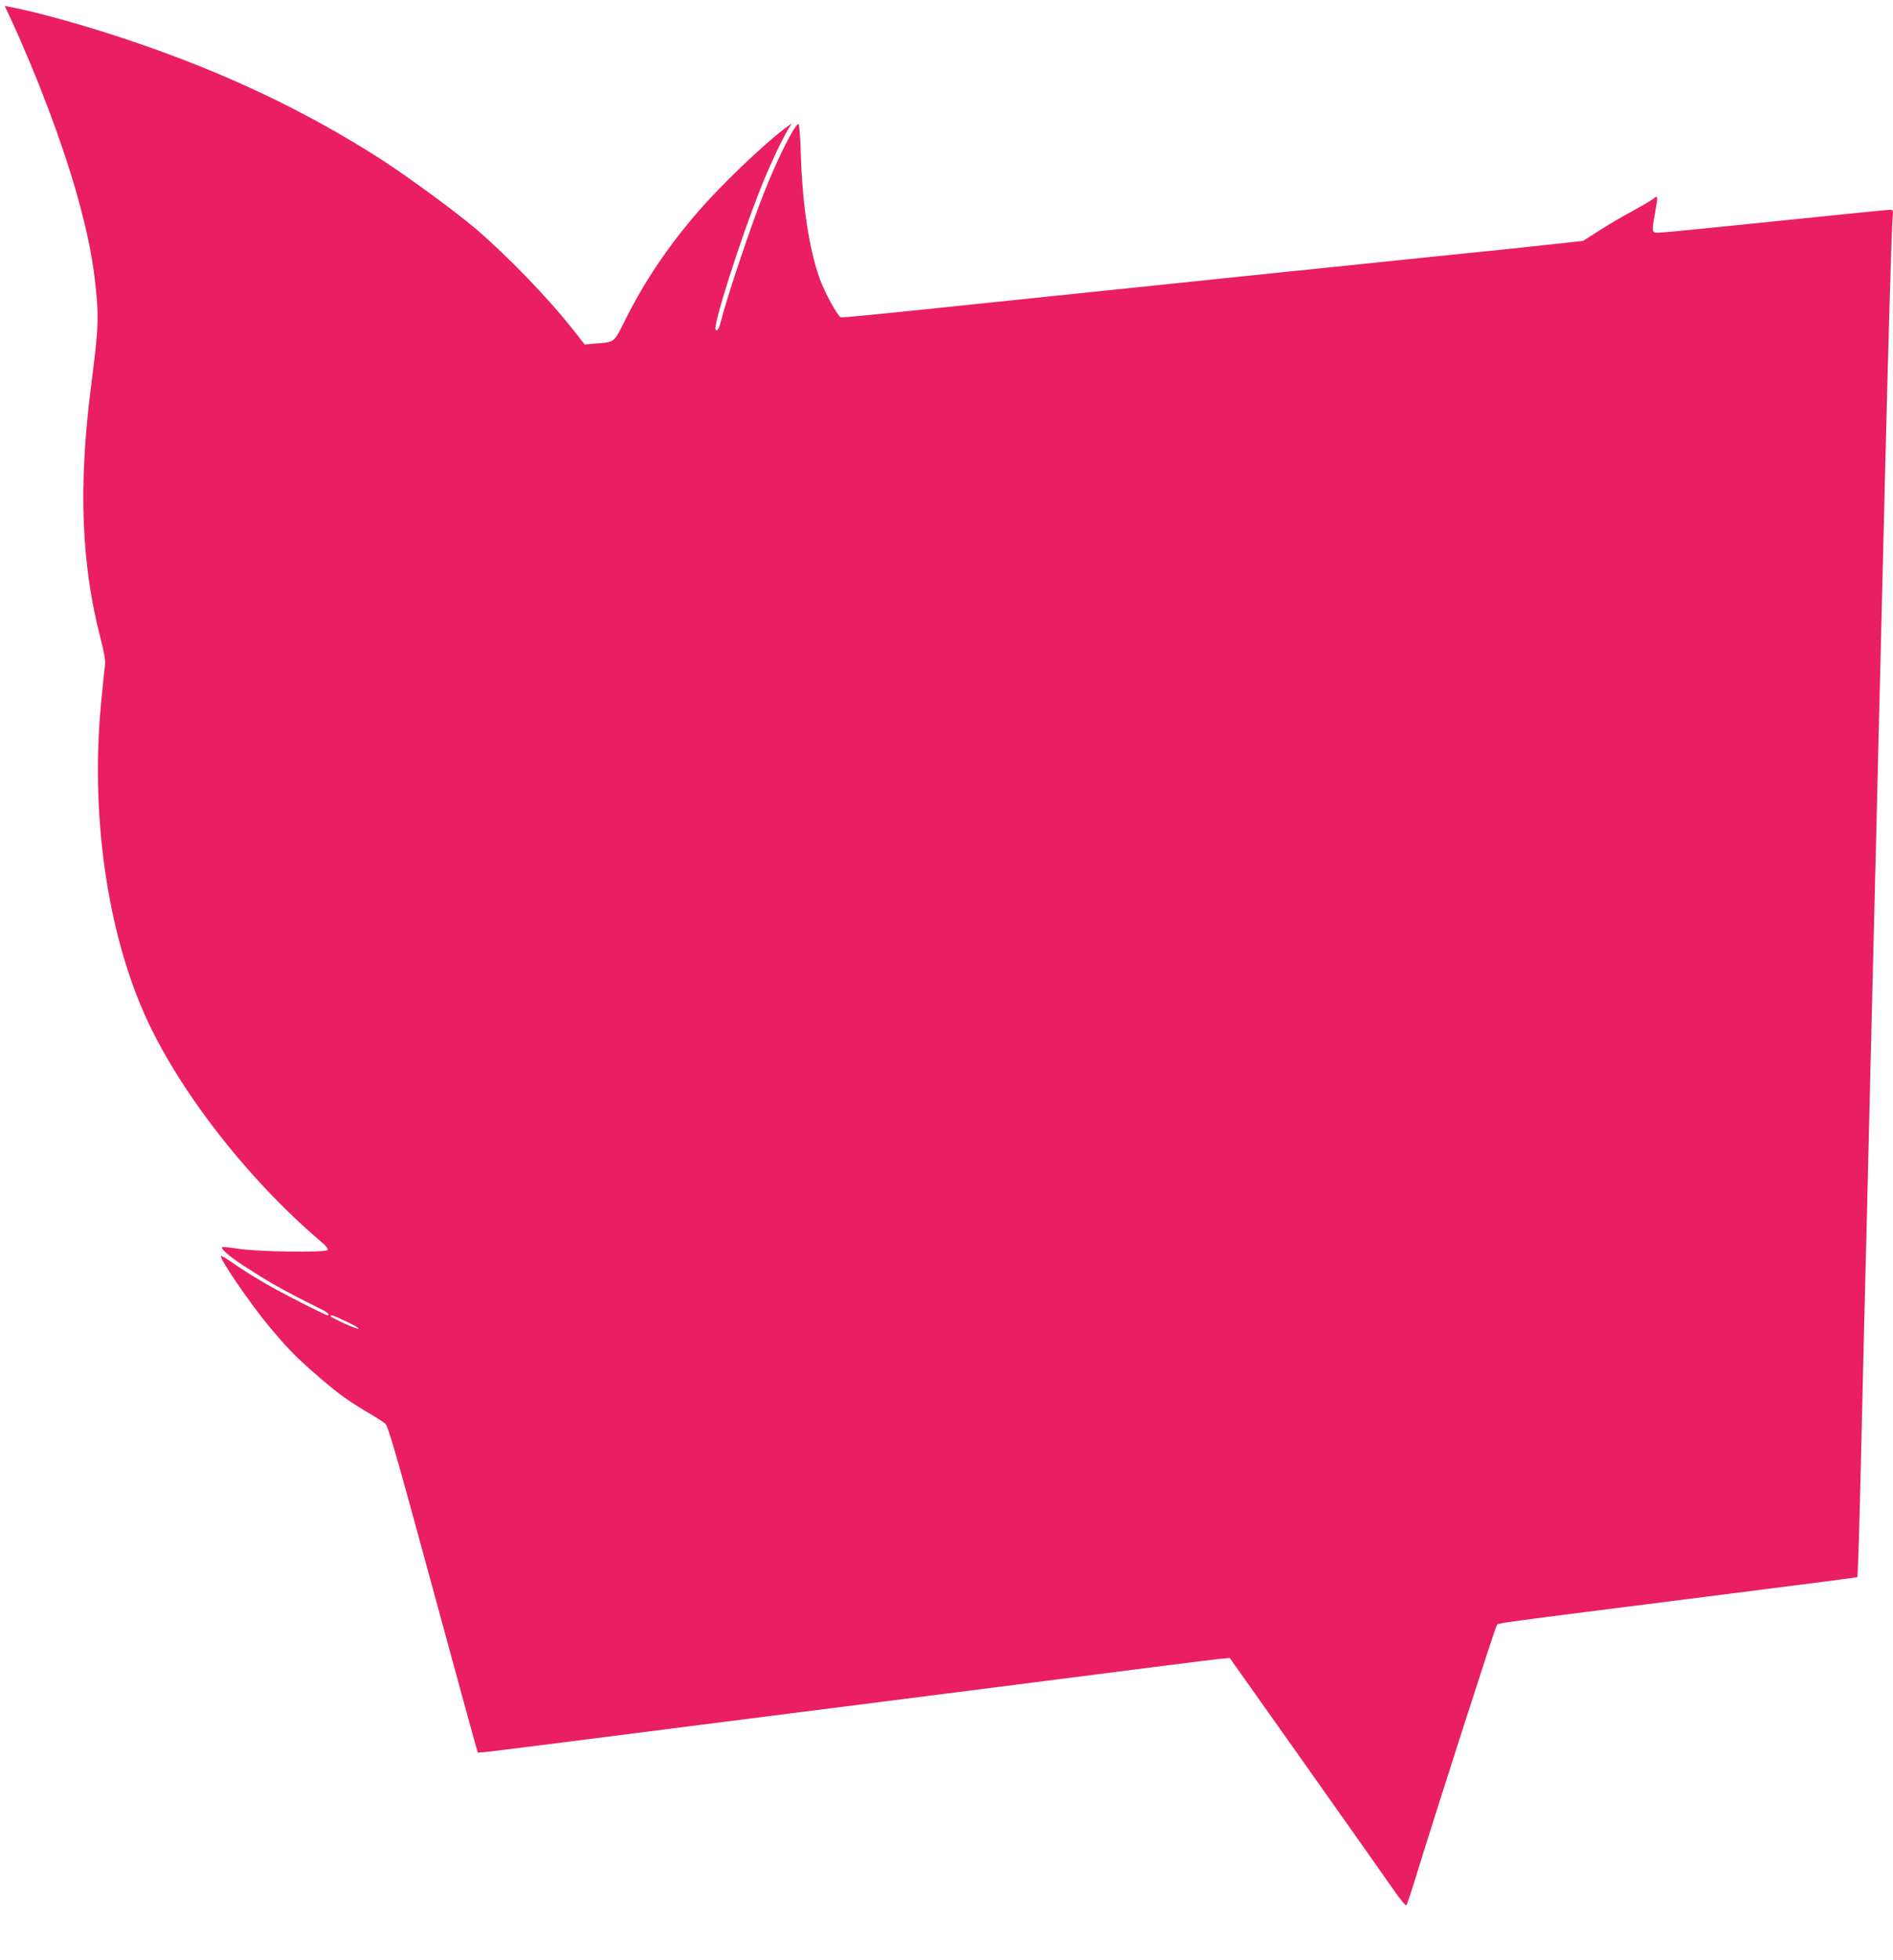 <?xml version="1.0" standalone="no"?>
<!DOCTYPE svg PUBLIC "-//W3C//DTD SVG 20010904//EN"
 "http://www.w3.org/TR/2001/REC-SVG-20010904/DTD/svg10.dtd">
<svg version="1.0" xmlns="http://www.w3.org/2000/svg"
 width="1237pt" height="1280pt" viewBox="0 0 1237 1280"
 preserveAspectRatio="xMidYMid meet">
<g transform="translate(0,1280) scale(0.1,-0.1)"
fill="#e91e63" stroke="none">
<path d="M72 12673 c170 -368 332 -796 428 -1134 75 -265 112 -452 131 -672
14 -162 9 -239 -37 -598 -82 -647 -63 -1153 63 -1638 25 -96 33 -147 29 -175
-3 -23 -15 -137 -26 -254 -68 -716 38 -1470 283 -2023 218 -492 670 -1075
1150 -1484 40 -34 54 -52 47 -59 -18 -18 -455 -11 -579 8 -57 9 -107 14 -109
11 -11 -10 46 -60 138 -120 174 -113 264 -164 512 -287 38 -18 57 -38 38 -38
-11 0 -202 96 -335 168 -107 58 -223 130 -293 180 -35 24 -65 42 -68 39 -13
-13 194 -316 314 -459 120 -143 170 -195 287 -297 149 -131 215 -180 342 -256
60 -35 118 -72 130 -82 19 -15 70 -192 312 -1081 159 -585 291 -1065 293
-1068 4 -4 162 16 1493 186 341 43 872 111 1180 150 308 39 661 84 785 100
910 117 1323 169 1390 176 l66 6 505 -713 c278 -393 536 -758 573 -812 38 -54
72 -95 76 -90 4 4 33 89 63 188 125 407 518 1630 528 1641 12 15 -71 4 1469
199 459 58 847 108 861 111 l27 5 6 142 c3 78 10 347 16 597 6 250 15 631 20
845 5 215 14 575 20 800 5 226 14 597 20 825 6 228 15 596 20 818 6 221 14
583 20 805 5 221 14 591 20 822 6 231 15 596 20 810 5 215 14 584 20 820 19
765 41 1518 47 1583 5 60 5 62 -18 62 -13 0 -349 -34 -747 -75 -398 -41 -741
-75 -763 -75 -46 0 -47 2 -24 130 21 117 21 117 -17 88 -18 -13 -78 -48 -133
-78 -55 -29 -149 -84 -210 -123 l-110 -70 -115 -13 c-63 -7 -248 -27 -410 -44
-162 -16 -383 -39 -490 -50 -107 -11 -544 -56 -970 -100 -426 -44 -973 -101
-1215 -126 -242 -25 -710 -74 -1040 -108 -330 -35 -605 -61 -610 -59 -21 7
-107 164 -139 254 -69 193 -113 484 -123 812 -3 108 -10 197 -15 197 -24 0
-136 -222 -226 -450 -88 -223 -242 -682 -283 -845 -11 -45 -24 -62 -33 -47
-17 29 163 594 296 926 57 144 136 312 181 386 l21 35 -39 -29 c-145 -108
-426 -377 -580 -556 -189 -219 -343 -448 -462 -685 -83 -166 -73 -158 -195
-168 l-77 -7 -73 93 c-167 212 -436 490 -643 666 -137 116 -452 346 -625 457
-486 310 -999 554 -1600 759 -282 97 -641 198 -812 229 l-37 7 41 -88z m2194
-8505 c49 -23 83 -43 76 -46 -12 -4 -182 73 -182 83 0 11 20 4 106 -37z"/>
</g>
</svg>
